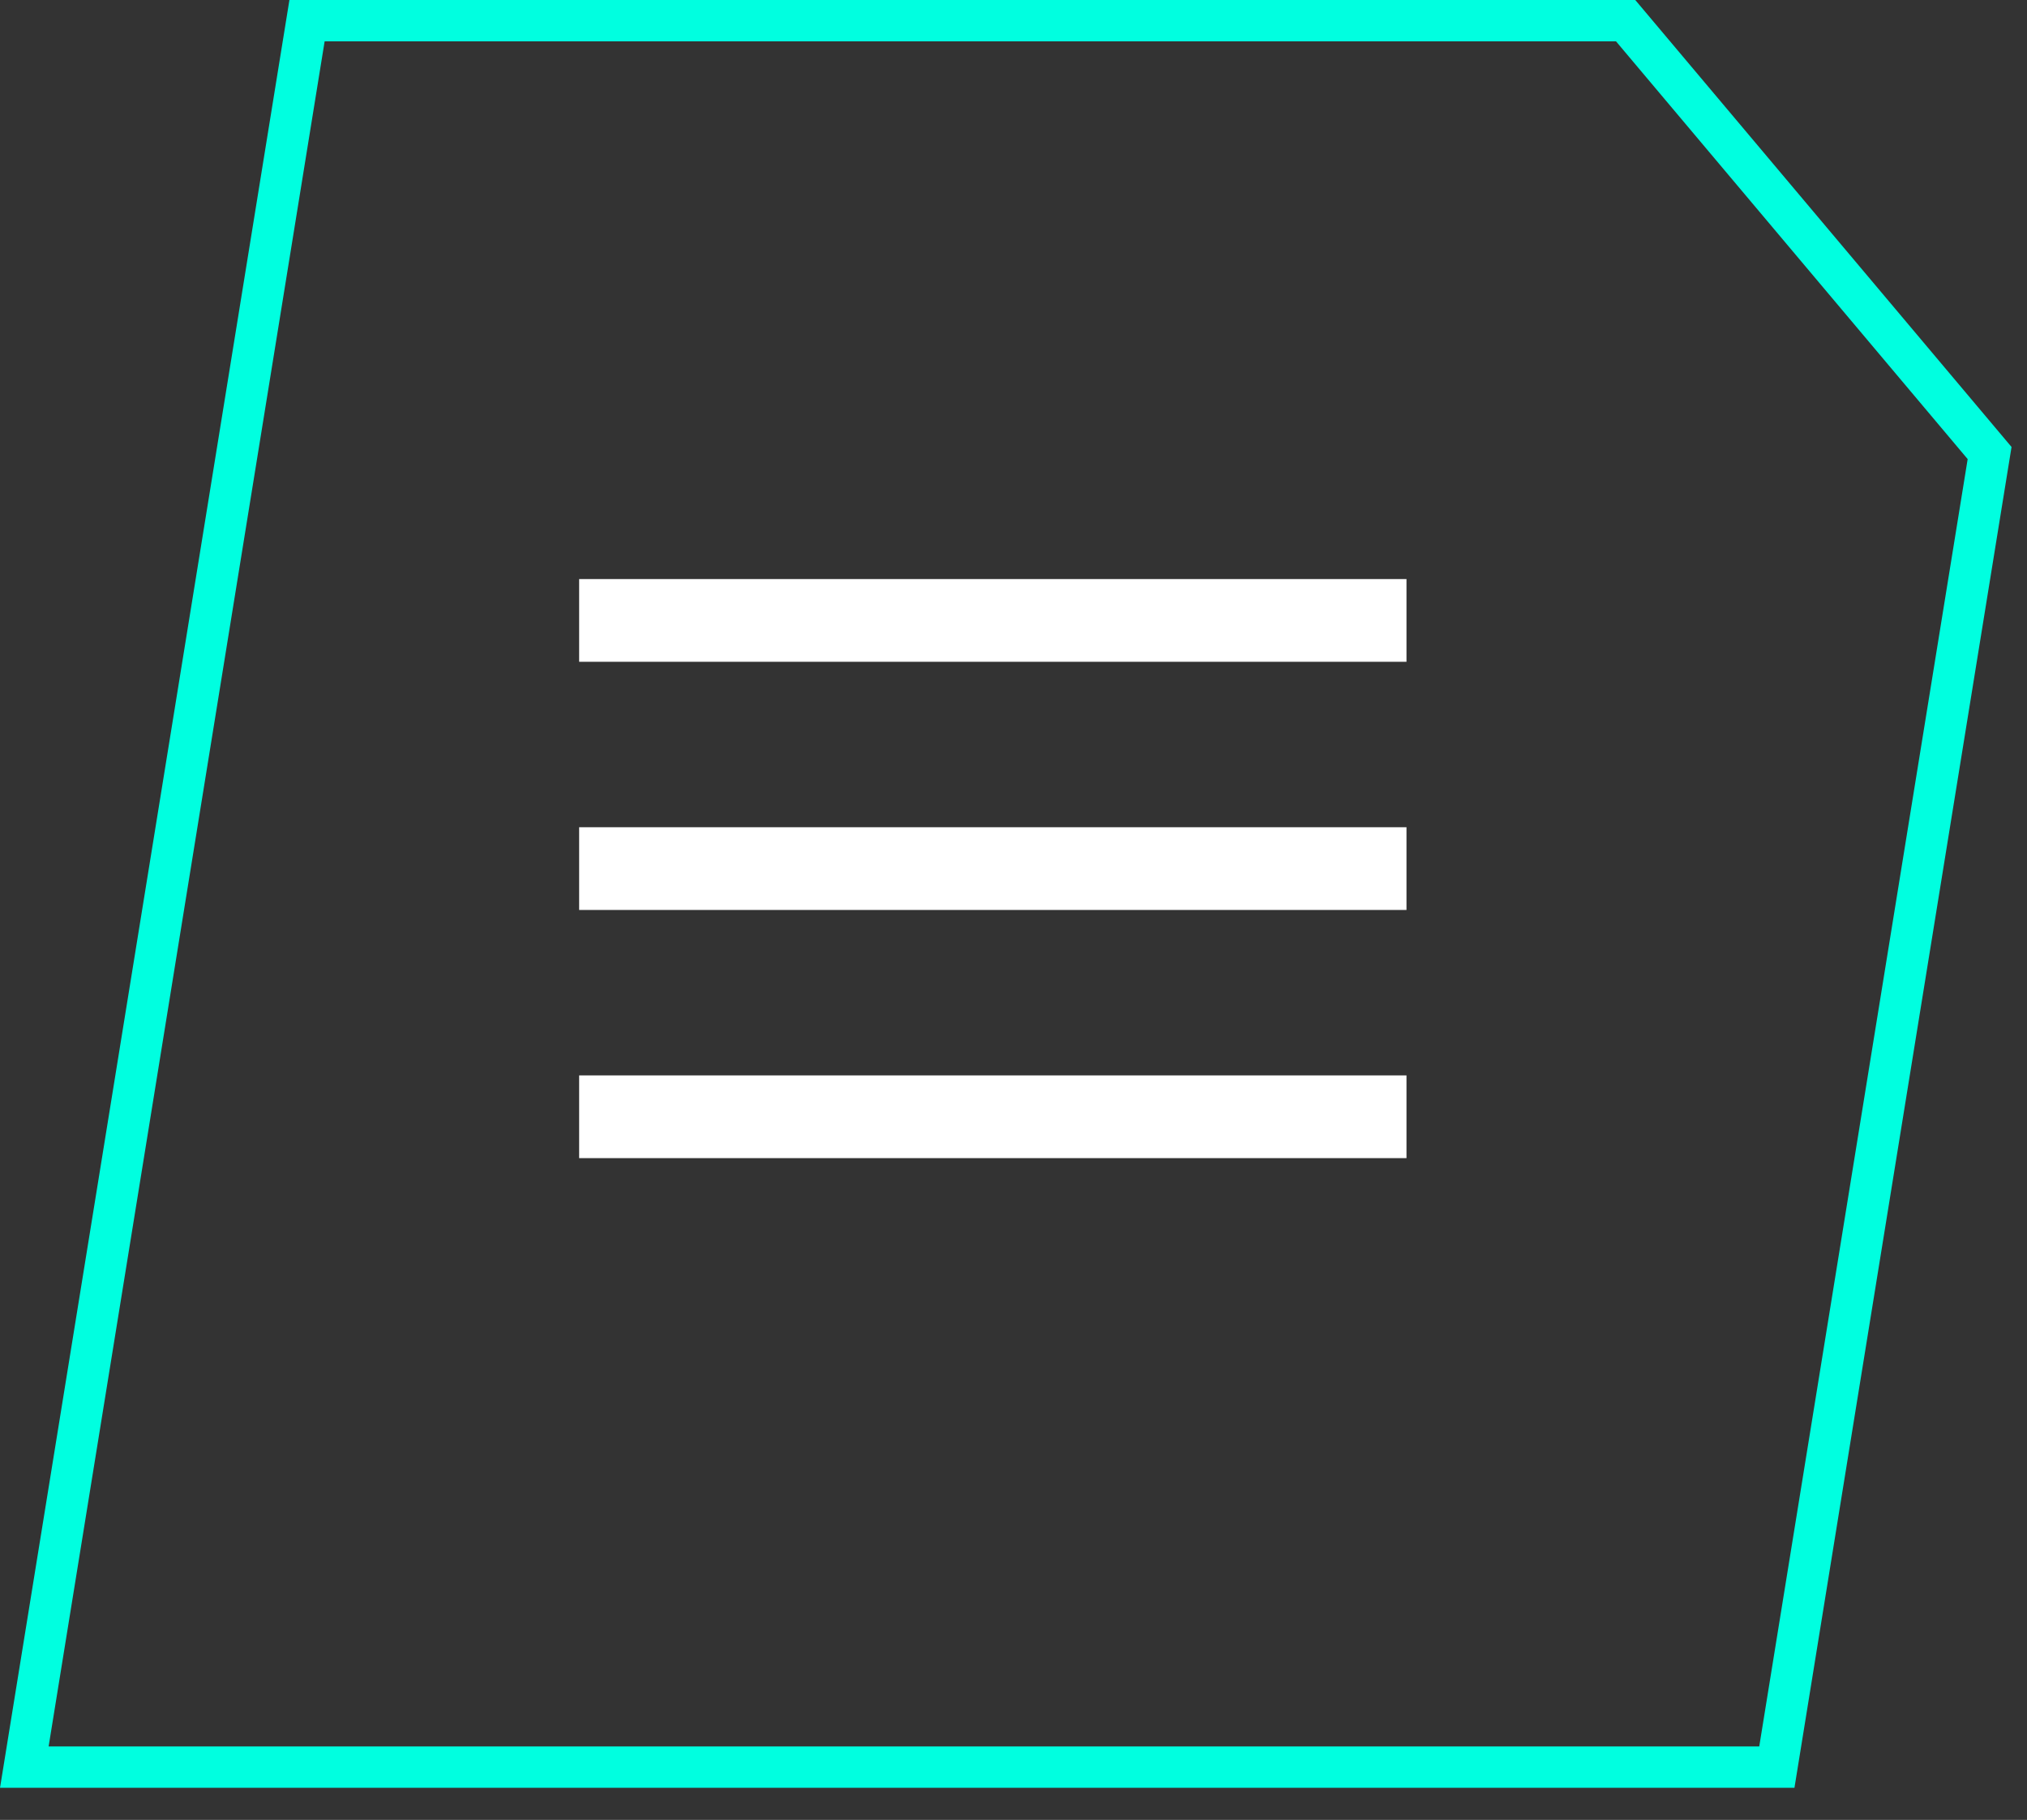 <svg width="49" height="44" viewBox="0 0 49 44" fill="none" xmlns="http://www.w3.org/2000/svg">
<rect x="0" y="0" width="49" height="44" fill="#333333" stroke="none"/>
<path d="M10.845 42.723H0.588L7.422 0.5H28.686H39.298L48.096 10.953L46.383 21.532L42.953 42.723H21.689H10.845Z" stroke="#00FFE0"/>
<line x1="14" y1="15" x2="34" y2="15" stroke="white" stroke-width="2"/>
<line x1="14" y1="21" x2="34" y2="21" stroke="white" stroke-width="2"/>
<line x1="14" y1="27" x2="34" y2="27" stroke="white" stroke-width="2"/>
</svg>

